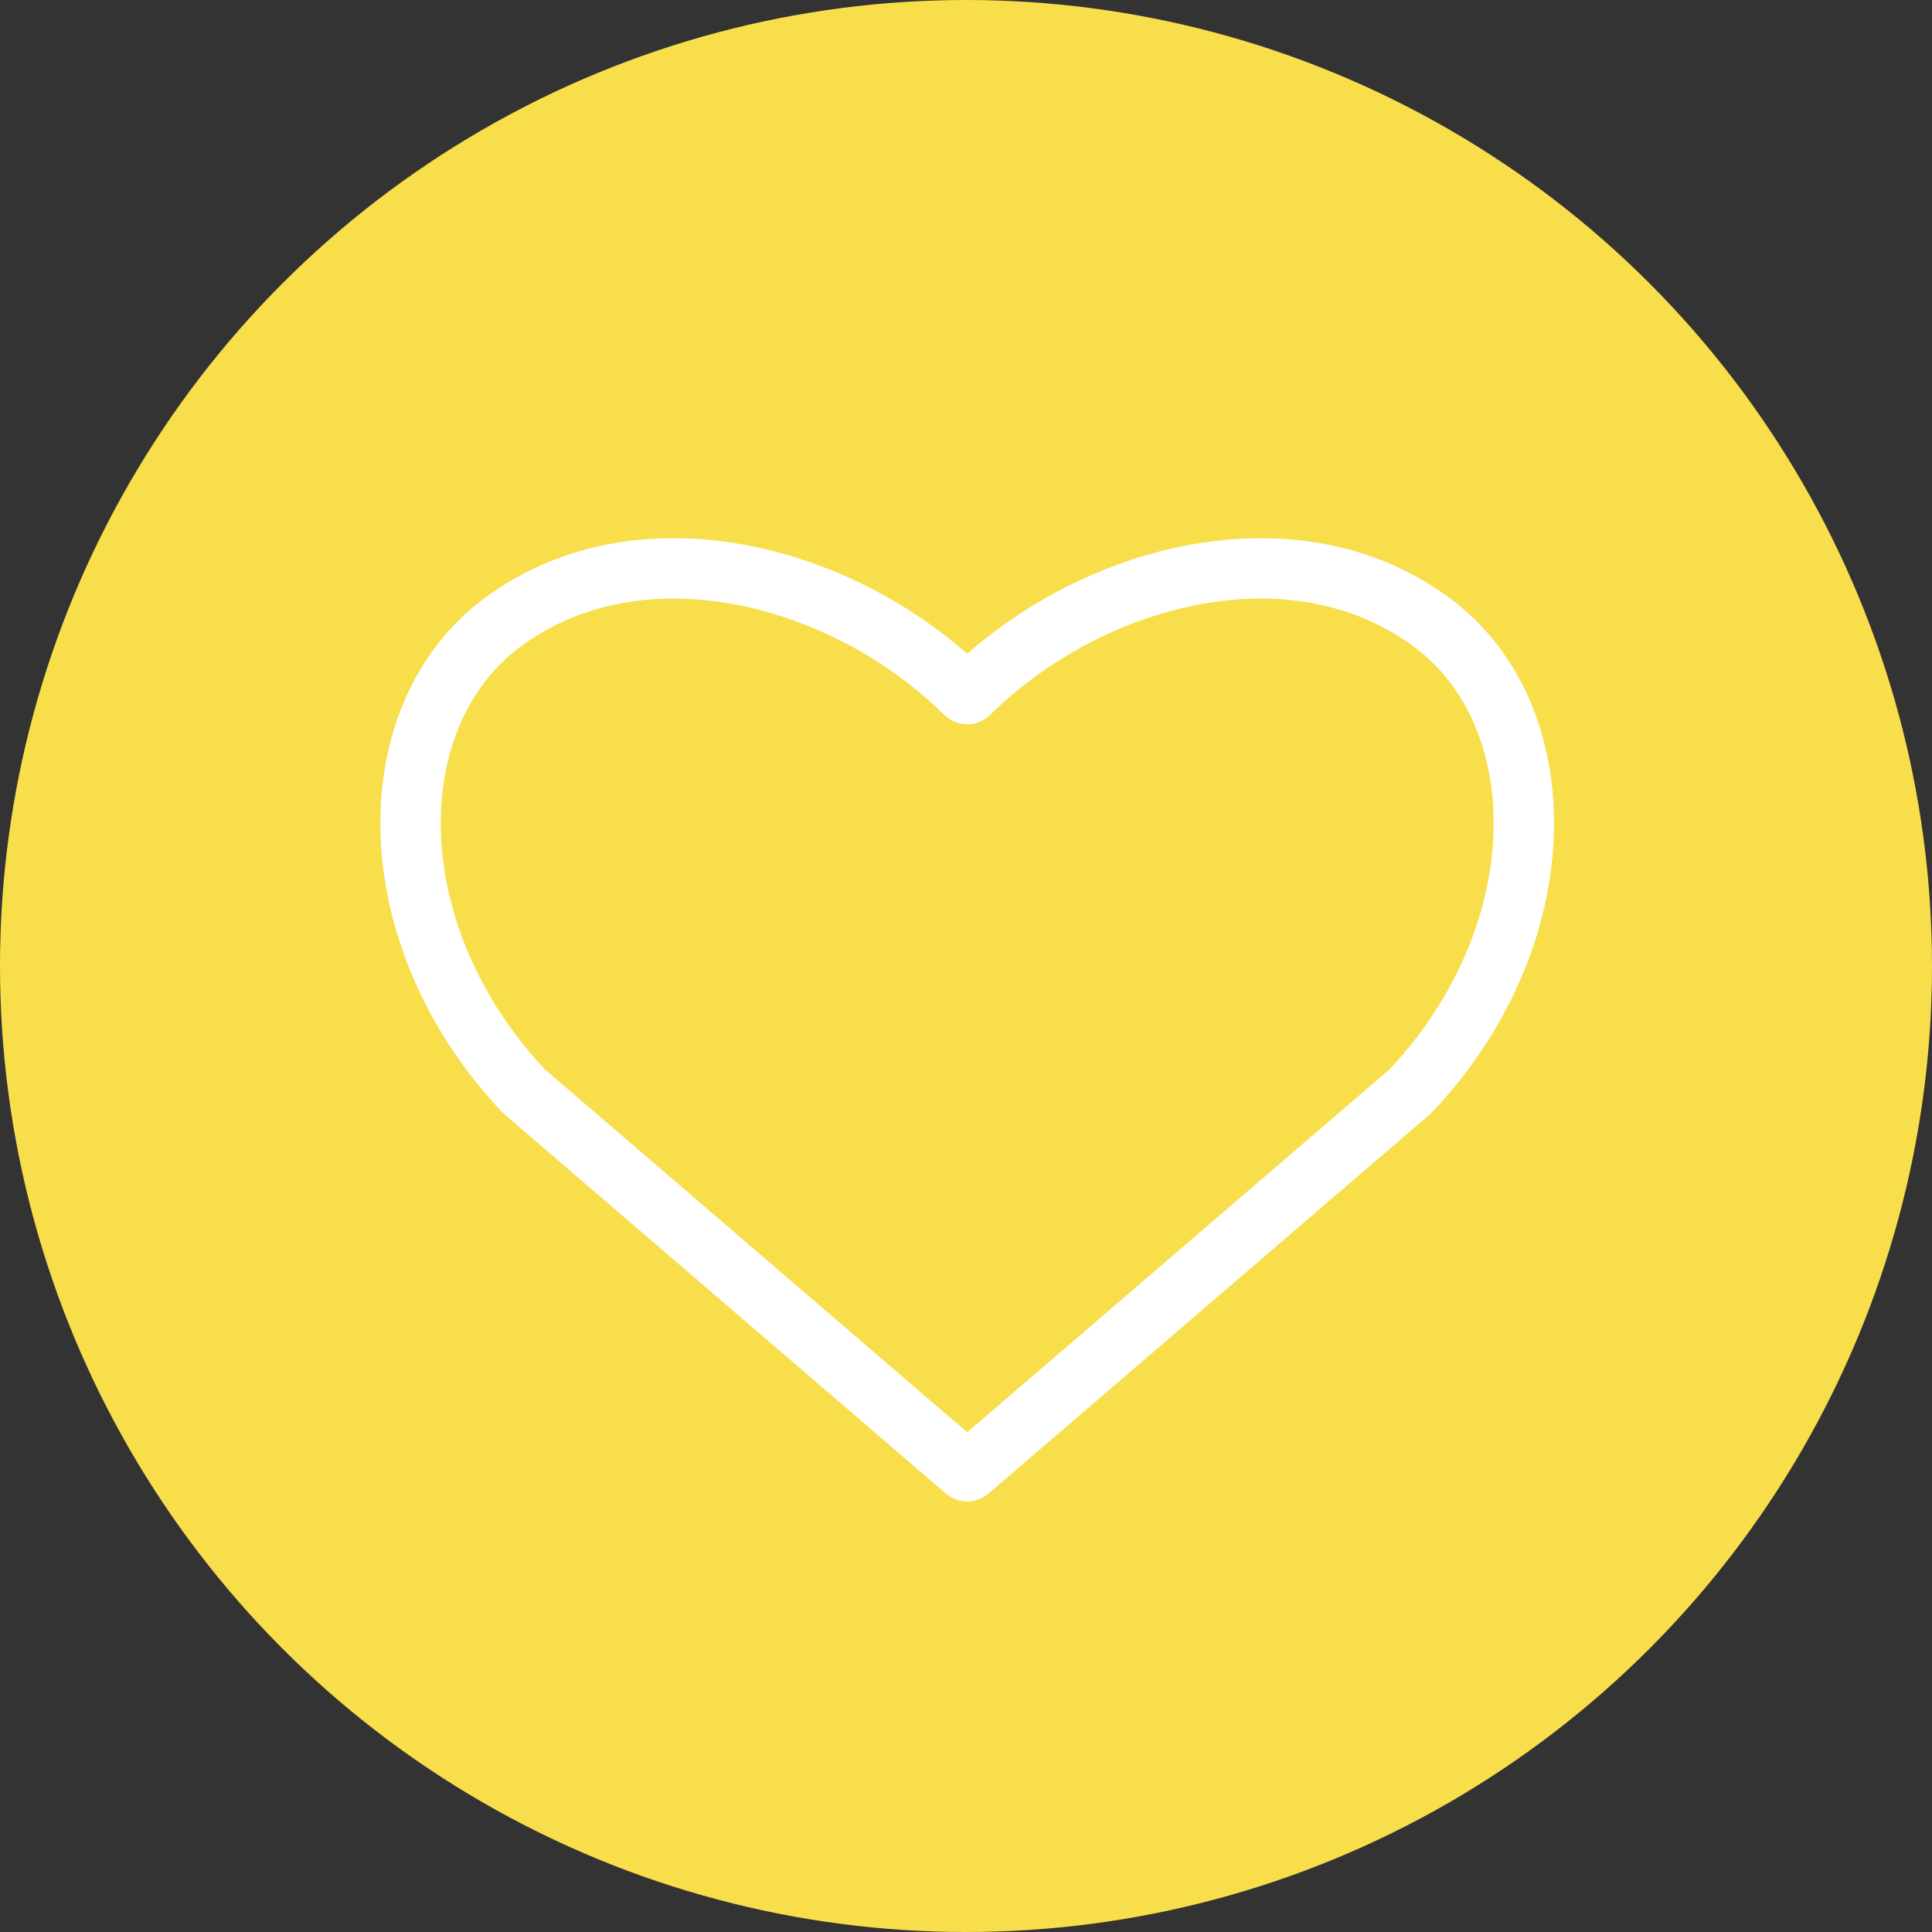 <?xml version="1.0" encoding="UTF-8"?> <svg xmlns="http://www.w3.org/2000/svg" width="160" height="160" viewBox="0 0 160 160" fill="none"><rect x="0" y="0" width="160" height="160" fill="#333333" stroke="none"/> <circle cx="80" cy="80" r="80" fill="#F9DE4B"></circle> <path d="M118.666 51.61C107.305 43.09 90.347 47.44 80.241 57.429C80.163 57.507 80.037 57.507 79.958 57.429C69.852 47.44 52.894 43.09 41.533 51.61C31.2 59.36 31.2 77.444 43.382 90.36L79.969 121.799C80.044 121.864 80.155 121.864 80.23 121.799L116.817 90.36C128.999 77.444 128.999 59.36 118.666 51.61Z" stroke="white" stroke-width="5"></path> </svg> 